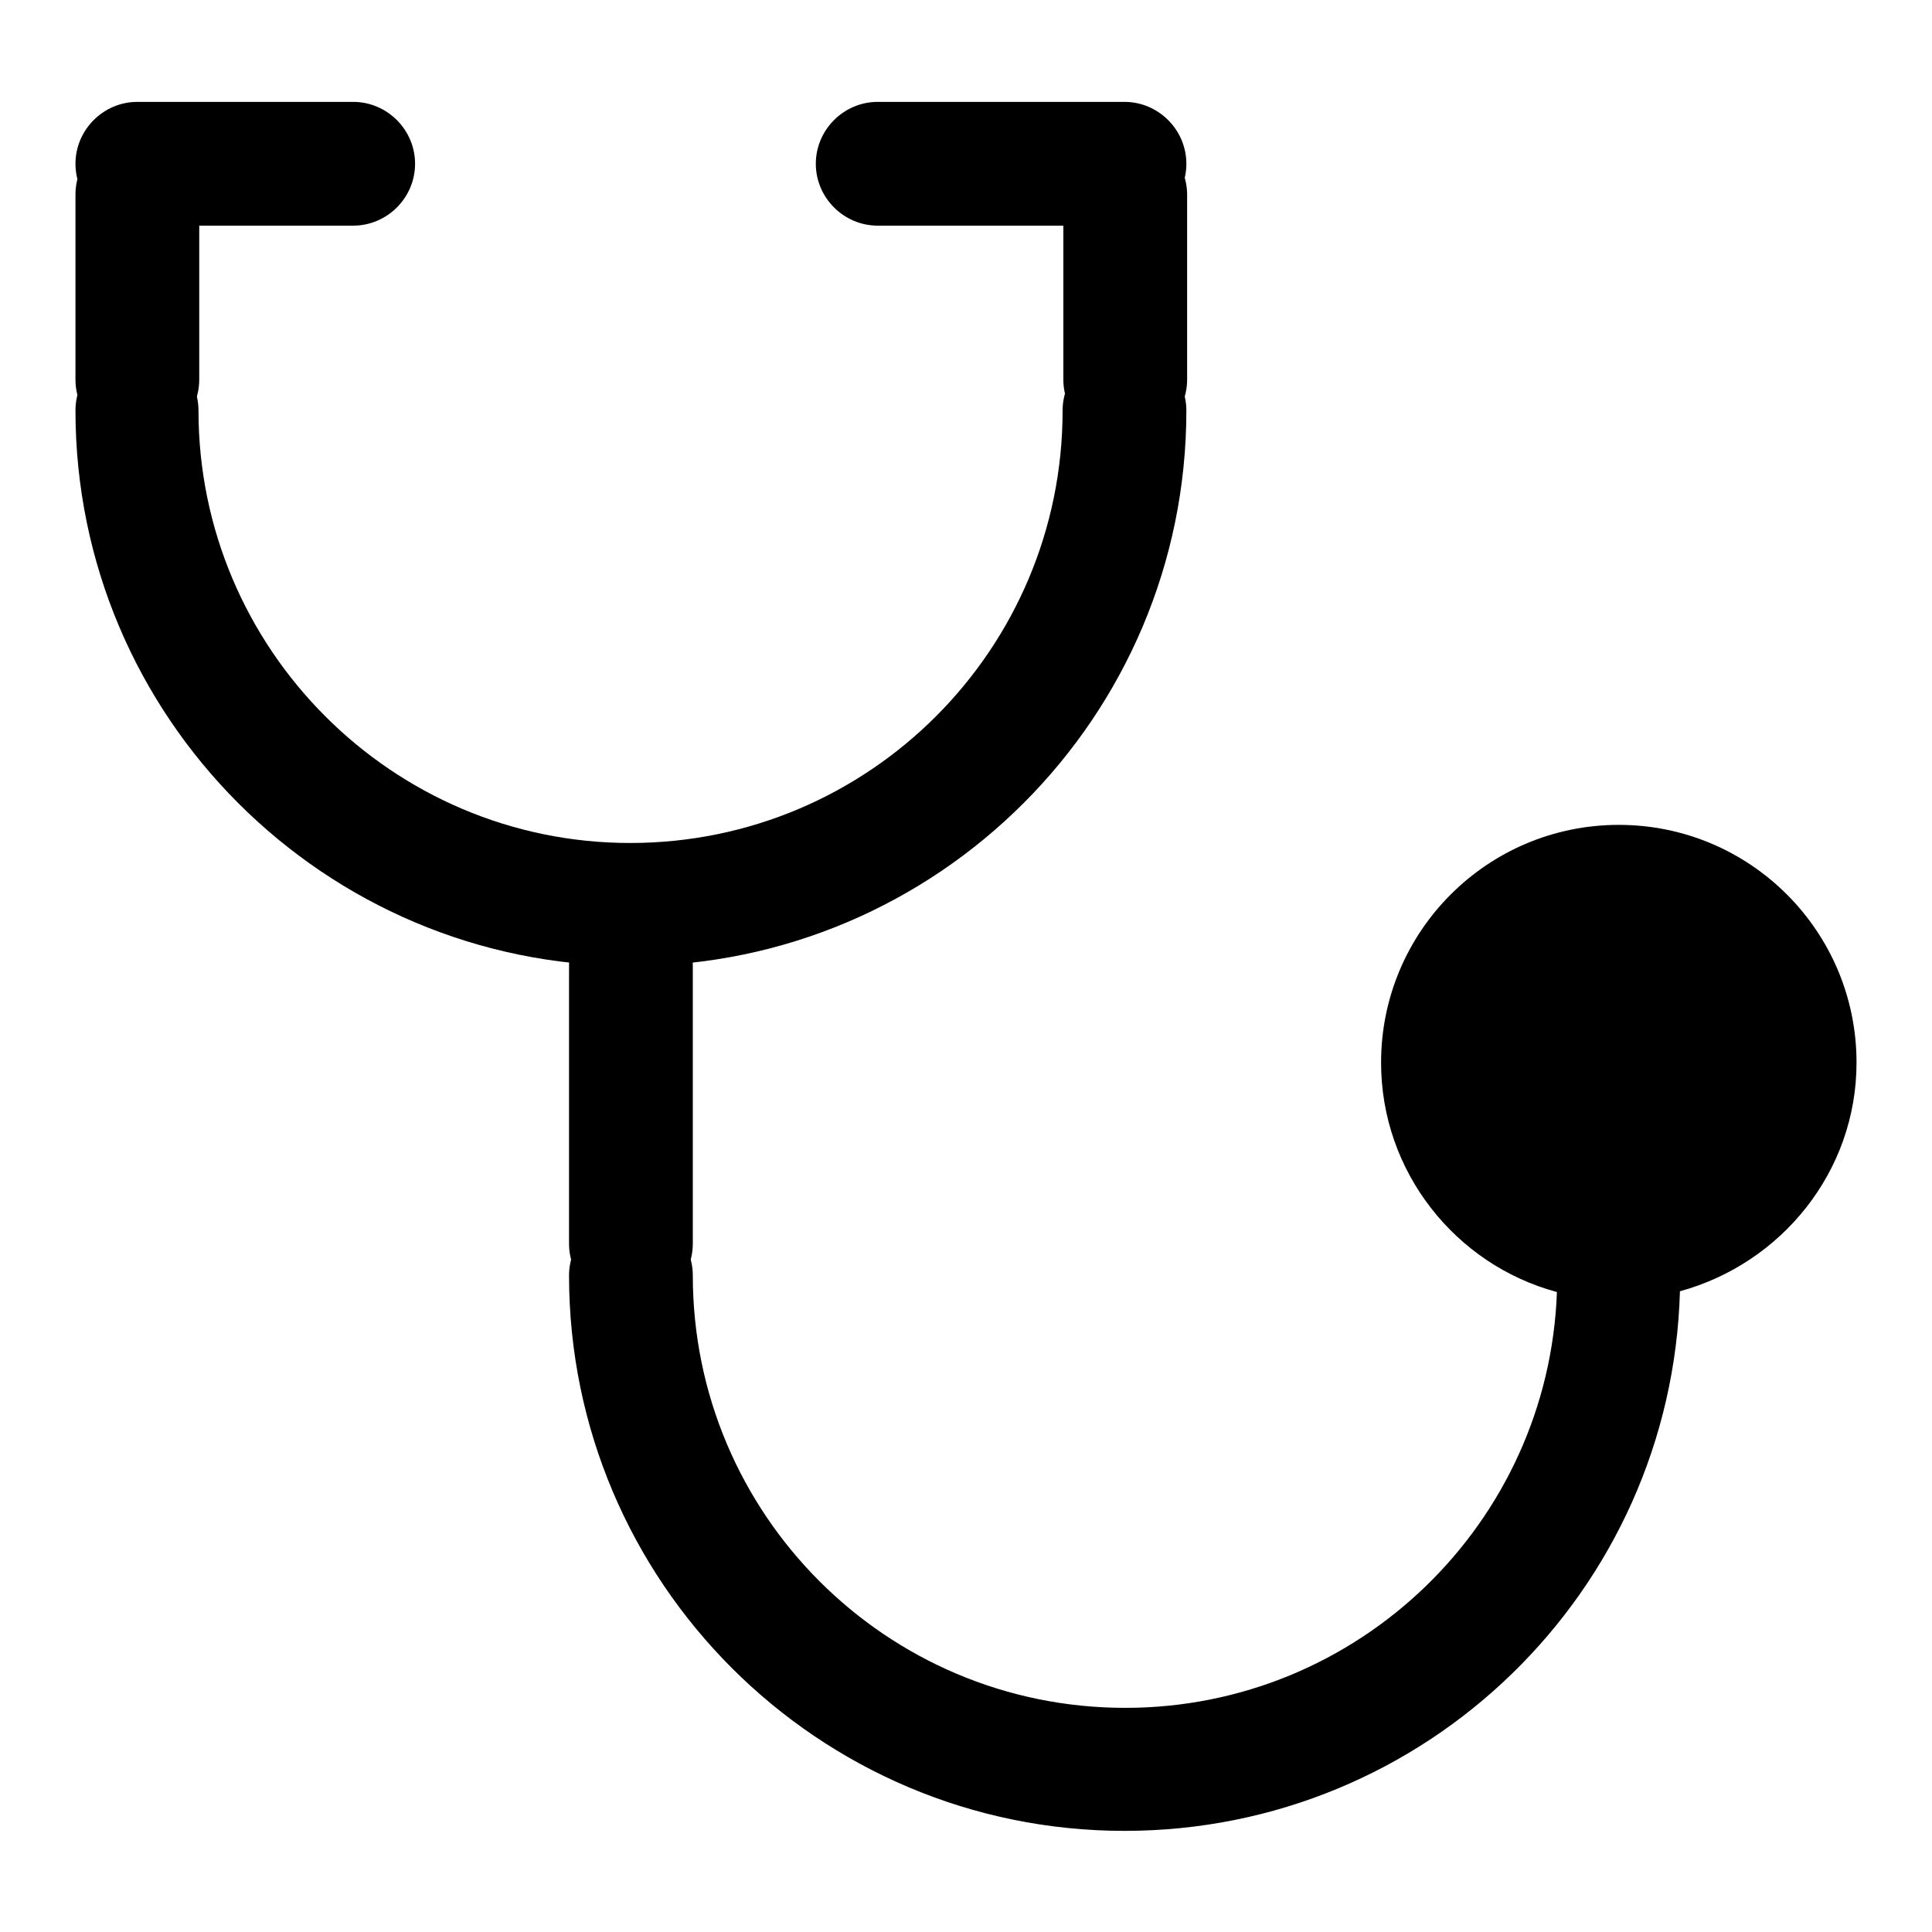 <?xml version="1.0" encoding="utf-8"?>
<!-- Svg Vector Icons : http://www.onlinewebfonts.com/icon -->
<!DOCTYPE svg PUBLIC "-//W3C//DTD SVG 1.1//EN" "http://www.w3.org/Graphics/SVG/1.1/DTD/svg11.dtd">
<svg version="1.1" xmlns="http://www.w3.org/2000/svg" xmlns:xlink="http://www.w3.org/1999/xlink" x="0px" y="0px" viewBox="0 0 256 256" enable-background="new 0 0 256 256" xml:space="preserve">
<g><g><path fill="#000000" d="M10,54.4C10,95,43,128,83.6,128s73.6-33,73.6-73.6c0-4.5-3.7-8.2-8.2-8.2c-4.5,0-8.2,3.7-8.2,8.2c0,31.6-25.6,57.3-57.3,57.3C52,111.7,26.3,86,26.3,54.4c0-4.5-3.7-8.2-8.2-8.2S10,49.9,10,54.4L10,54.4z"/><path fill="#000000" d="M10,25.8v24.5c0,4.5,3.7,8.2,8.2,8.2c4.5,0,8.2-3.7,8.2-8.2V25.8c0-4.5-3.7-8.2-8.2-8.2C13.7,17.6,10,21.2,10,25.8L10,25.8z"/><path fill="#000000" d="M140.9,25.8v24.5c0,4.5,3.7,8.2,8.2,8.2s8.2-3.7,8.2-8.2V25.8c0-4.5-3.7-8.2-8.2-8.2S140.9,21.2,140.9,25.8L140.9,25.8z"/><path fill="#000000" d="M222.6,171.1c-1.1,39.7-33.6,71.5-73.6,71.5c-40.6,0-73.6-33-73.6-73.6c0-4.5,3.7-8.2,8.2-8.2c4.5,0,8.2,3.7,8.2,8.2c0,31.6,25.6,57.3,57.3,57.3c30.9,0,56.1-24.5,57.2-55.1c-13.4-3.6-23.3-15.9-23.3-30.4c0-17.4,14.1-31.5,31.5-31.5c17.4,0,31.5,14.1,31.5,31.5C246,155.2,236.1,167.4,222.6,171.1L222.6,171.1z"/><path fill="#000000" d="M75.4,128v36.8c0,4.5,3.7,8.2,8.2,8.2c4.5,0,8.2-3.7,8.2-8.2V128c0-4.5-3.7-8.2-8.2-8.2C79.1,119.8,75.4,123.5,75.4,128L75.4,128z"/><path fill="#000000" d="M18.2,29.9h28.6c4.5,0,8.2-3.7,8.2-8.2s-3.7-8.2-8.2-8.2H18.2c-4.5,0-8.2,3.7-8.2,8.2S13.7,29.9,18.2,29.9L18.2,29.9z"/><path fill="#000000" d="M116.3,29.9h32.7c4.5,0,8.2-3.7,8.2-8.2s-3.7-8.2-8.2-8.2h-32.7c-4.5,0-8.2,3.7-8.2,8.2S111.8,29.9,116.3,29.9L116.3,29.9z"/></g></g>
</svg>